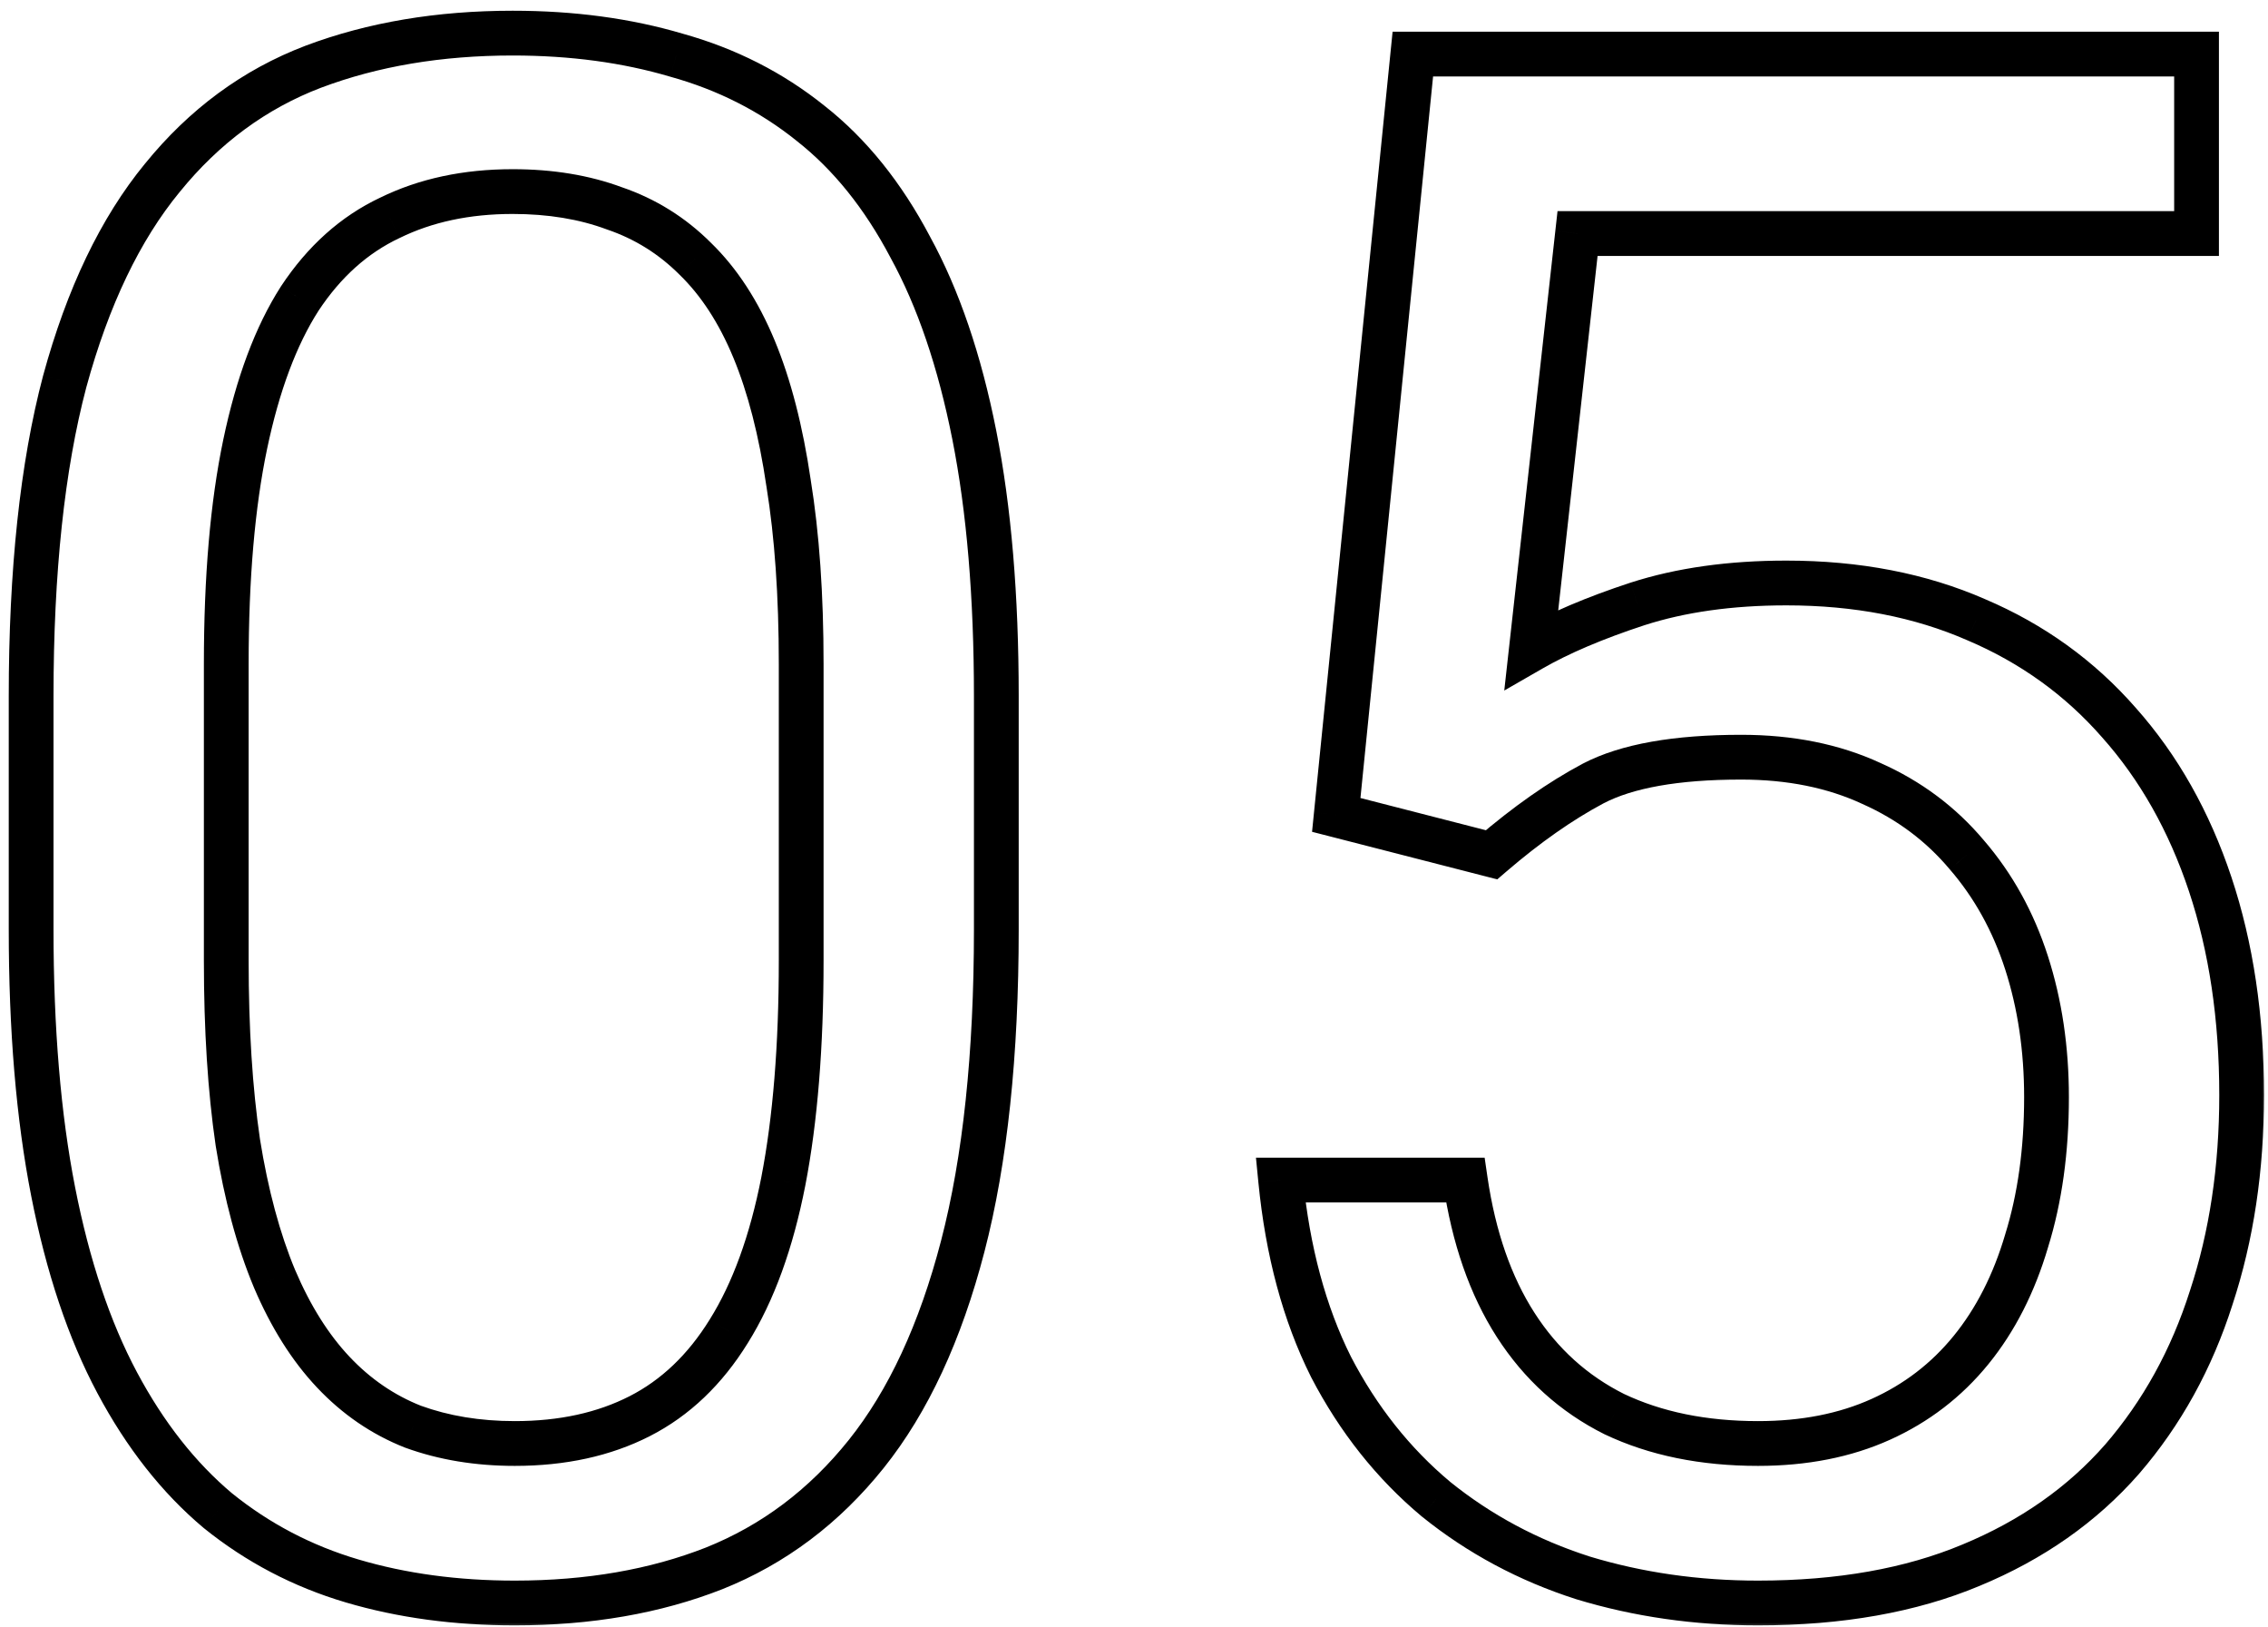<?xml version="1.0" encoding="UTF-8"?> <svg xmlns="http://www.w3.org/2000/svg" width="152" height="109" viewBox="0 0 152 109" fill="none"> <mask id="path-1-outside-1_7_88" maskUnits="userSpaceOnUse" x="0.086" y="0.219" width="152" height="109" fill="black"> <rect fill="white" x="0.086" y="0.219" width="152" height="109"></rect> <path d="M66.773 46.656V62.266C66.773 70.656 66.023 77.734 64.523 83.5C63.023 89.266 60.867 93.906 58.055 97.422C55.242 100.938 51.844 103.492 47.859 105.086C43.922 106.633 39.469 107.406 34.5 107.406C30.562 107.406 26.93 106.914 23.602 105.93C20.273 104.945 17.273 103.375 14.602 101.219C11.977 99.016 9.727 96.156 7.852 92.641C5.977 89.125 4.547 84.859 3.562 79.844C2.578 74.828 2.086 68.969 2.086 62.266V46.656C2.086 38.266 2.836 31.234 4.336 25.562C5.883 19.891 8.062 15.344 10.875 11.922C13.688 8.453 17.062 5.969 21 4.469C24.984 2.969 29.438 2.219 34.359 2.219C38.344 2.219 42 2.711 45.328 3.695C48.703 4.633 51.703 6.156 54.328 8.266C56.953 10.328 59.18 13.094 61.008 16.562C62.883 19.984 64.312 24.18 65.297 29.148C66.281 34.117 66.773 39.953 66.773 46.656ZM53.695 64.375V44.477C53.695 39.883 53.414 35.852 52.852 32.383C52.336 28.867 51.562 25.867 50.531 23.383C49.5 20.898 48.188 18.883 46.594 17.336C45.047 15.789 43.242 14.664 41.18 13.961C39.164 13.211 36.891 12.836 34.359 12.836C31.266 12.836 28.523 13.422 26.133 14.594C23.742 15.719 21.727 17.523 20.086 20.008C18.492 22.492 17.273 25.75 16.43 29.781C15.586 33.812 15.164 38.711 15.164 44.477V64.375C15.164 68.969 15.422 73.023 15.938 76.539C16.5 80.055 17.32 83.102 18.398 85.68C19.477 88.211 20.789 90.297 22.336 91.938C23.883 93.578 25.664 94.797 27.68 95.594C29.742 96.344 32.016 96.719 34.5 96.719C37.688 96.719 40.477 96.109 42.867 94.891C45.258 93.672 47.25 91.773 48.844 89.195C50.484 86.57 51.703 83.219 52.5 79.141C53.297 75.016 53.695 70.094 53.695 64.375ZM99.961 57.273L89.555 54.602L94.688 3.625H147.211V15.648H105.727L102.633 43.492C104.508 42.414 106.875 41.406 109.734 40.469C112.641 39.531 115.969 39.062 119.719 39.062C124.453 39.062 128.695 39.883 132.445 41.523C136.195 43.117 139.383 45.414 142.008 48.414C144.68 51.414 146.719 55.023 148.125 59.242C149.531 63.461 150.234 68.172 150.234 73.375C150.234 78.297 149.555 82.82 148.195 86.945C146.883 91.07 144.891 94.68 142.219 97.773C139.547 100.82 136.172 103.188 132.094 104.875C128.062 106.562 123.305 107.406 117.82 107.406C113.695 107.406 109.781 106.844 106.078 105.719C102.422 104.547 99.141 102.789 96.234 100.445C93.375 98.055 91.031 95.102 89.203 91.586C87.422 88.023 86.297 83.852 85.828 79.07H98.203C98.766 82.914 99.891 86.148 101.578 88.773C103.266 91.398 105.469 93.391 108.188 94.75C110.953 96.062 114.164 96.719 117.82 96.719C120.914 96.719 123.656 96.18 126.047 95.102C128.438 94.023 130.453 92.477 132.094 90.461C133.734 88.445 134.977 86.008 135.82 83.148C136.711 80.289 137.156 77.078 137.156 73.516C137.156 70.281 136.711 67.281 135.82 64.516C134.93 61.75 133.594 59.336 131.812 57.273C130.078 55.211 127.945 53.617 125.414 52.492C122.883 51.32 119.977 50.734 116.695 50.734C112.336 50.734 109.031 51.32 106.781 52.492C104.578 53.664 102.305 55.258 99.961 57.273Z"></path> </mask> <path d="M47.859 105.086L48.408 106.482L48.416 106.479L47.859 105.086ZM14.602 101.219L13.637 102.368L13.648 102.377L13.659 102.386L14.602 101.219ZM4.336 25.562L2.889 25.168L2.886 25.179L4.336 25.562ZM10.875 11.922L12.034 12.874L12.04 12.867L10.875 11.922ZM21 4.469L20.471 3.065L20.466 3.067L21 4.469ZM45.328 3.695L44.903 5.134L44.915 5.137L44.927 5.141L45.328 3.695ZM54.328 8.266L53.389 9.435L53.395 9.44L53.401 9.445L54.328 8.266ZM61.008 16.562L59.681 17.262L59.687 17.273L59.692 17.283L61.008 16.562ZM52.852 32.383L51.367 32.6L51.369 32.612L51.371 32.623L52.852 32.383ZM46.594 17.336L45.533 18.397L45.541 18.404L45.549 18.412L46.594 17.336ZM41.18 13.961L40.657 15.367L40.676 15.374L40.696 15.381L41.18 13.961ZM26.133 14.594L26.771 15.951L26.782 15.946L26.793 15.941L26.133 14.594ZM20.086 20.008L18.834 19.181L18.829 19.189L18.823 19.198L20.086 20.008ZM15.938 76.539L14.453 76.757L14.455 76.766L14.456 76.776L15.938 76.539ZM18.398 85.68L17.015 86.258L17.018 86.267L18.398 85.68ZM27.68 95.594L27.128 96.989L27.148 96.996L27.167 97.003L27.68 95.594ZM48.844 89.195L47.572 88.4L47.568 88.407L48.844 89.195ZM52.5 79.141L53.972 79.428L53.973 79.425L52.5 79.141ZM99.961 57.273L99.588 58.726L100.346 58.921L100.939 58.411L99.961 57.273ZM89.555 54.602L88.062 54.451L87.933 55.734L89.182 56.054L89.555 54.602ZM94.688 3.625V2.125H93.331L93.195 3.475L94.688 3.625ZM147.211 3.625H148.711V2.125H147.211V3.625ZM147.211 15.648V17.148H148.711V15.648H147.211ZM105.727 15.648V14.148H104.384L104.236 15.483L105.727 15.648ZM102.633 43.492L101.142 43.327L100.815 46.268L103.381 44.792L102.633 43.492ZM109.734 40.469L109.274 39.041L109.267 39.043L109.734 40.469ZM132.445 41.523L131.844 42.898L131.851 42.901L131.859 42.904L132.445 41.523ZM142.008 48.414L140.879 49.402L140.888 49.412L142.008 48.414ZM148.195 86.945L146.771 86.476L146.768 86.483L146.766 86.49L148.195 86.945ZM142.219 97.773L143.347 98.763L143.354 98.754L142.219 97.773ZM132.094 104.875L131.52 103.489L131.515 103.491L132.094 104.875ZM106.078 105.719L105.62 107.147L105.631 107.151L105.642 107.154L106.078 105.719ZM96.234 100.445L95.272 101.596L95.282 101.605L95.293 101.613L96.234 100.445ZM89.203 91.586L87.862 92.257L87.867 92.267L87.872 92.278L89.203 91.586ZM85.828 79.07V77.57H84.174L84.335 79.217L85.828 79.07ZM98.203 79.07L99.687 78.853L99.5 77.57H98.203V79.07ZM108.188 94.75L107.517 96.092L107.53 96.099L107.544 96.105L108.188 94.75ZM135.82 83.148L134.388 82.702L134.385 82.713L134.382 82.724L135.82 83.148ZM131.812 57.273L130.664 58.239L130.671 58.246L130.677 58.254L131.812 57.273ZM125.414 52.492L124.784 53.853L124.794 53.858L124.805 53.863L125.414 52.492ZM106.781 52.492L106.088 51.162L106.077 51.168L106.781 52.492ZM65.273 46.656V62.266H68.273V46.656H65.273ZM65.273 62.266C65.273 70.576 64.53 77.519 63.072 83.122L65.975 83.878C67.517 77.95 68.273 70.736 68.273 62.266H65.273ZM63.072 83.122C61.608 88.747 59.529 93.178 56.883 96.485L59.226 98.359C62.206 94.635 64.438 89.785 65.975 83.878L63.072 83.122ZM56.883 96.485C54.224 99.808 51.034 102.201 47.302 103.693L48.416 106.479C52.654 104.784 56.26 102.067 59.226 98.359L56.883 96.485ZM47.311 103.69C43.576 105.157 39.313 105.906 34.5 105.906V108.906C39.624 108.906 44.268 108.108 48.408 106.482L47.311 103.69ZM34.5 105.906C30.688 105.906 27.2 105.43 24.027 104.491L23.176 107.368C26.66 108.398 30.438 108.906 34.5 108.906V105.906ZM24.027 104.491C20.885 103.562 18.061 102.083 15.544 100.051L13.659 102.386C16.486 104.667 19.662 106.329 23.176 107.368L24.027 104.491ZM15.566 100.07C13.11 98.008 10.974 95.308 9.175 91.935L6.528 93.347C8.479 97.004 10.843 100.023 13.637 102.368L15.566 100.07ZM9.175 91.935C7.386 88.581 5.998 84.464 5.034 79.555L2.091 80.133C3.096 85.255 4.567 89.669 6.528 93.347L9.175 91.935ZM5.034 79.555C4.073 74.659 3.586 68.9 3.586 62.266H0.586C0.586 69.038 1.083 74.998 2.091 80.133L5.034 79.555ZM3.586 62.266V46.656H0.586V62.266H3.586ZM3.586 46.656C3.586 38.345 4.33 31.452 5.786 25.946L2.886 25.179C1.342 31.017 0.586 38.187 0.586 46.656H3.586ZM5.783 25.957C7.292 20.426 9.392 16.088 12.034 12.874L9.716 10.969C6.733 14.599 4.474 19.355 2.889 25.168L5.783 25.957ZM12.04 12.867C14.697 9.59 17.858 7.271 21.534 5.87L20.466 3.067C16.267 4.667 12.678 7.316 9.71 10.977L12.04 12.867ZM21.529 5.873C25.32 4.445 29.59 3.719 34.359 3.719V0.719C29.285 0.719 24.649 1.492 20.471 3.065L21.529 5.873ZM34.359 3.719C38.221 3.719 41.731 4.196 44.903 5.134L45.754 2.257C42.269 1.226 38.467 0.719 34.359 0.719V3.719ZM44.927 5.141C48.114 6.026 50.929 7.458 53.389 9.435L55.268 7.096C52.478 4.854 49.293 3.24 45.73 2.25L44.927 5.141ZM53.401 9.445C55.834 11.357 57.934 13.947 59.681 17.262L62.335 15.863C60.425 12.24 58.072 9.3 55.255 7.086L53.401 9.445ZM59.692 17.283C61.476 20.538 62.862 24.579 63.825 29.44L66.768 28.857C65.763 23.78 64.29 19.431 62.323 15.842L59.692 17.283ZM63.825 29.44C64.786 34.288 65.273 40.022 65.273 46.656H68.273C68.273 39.885 67.777 33.947 66.768 28.857L63.825 29.44ZM55.195 64.375V44.477H52.195V64.375H55.195ZM55.195 44.477C55.195 39.825 54.911 35.711 54.332 32.143L51.371 32.623C51.917 35.992 52.195 39.94 52.195 44.477H55.195ZM54.336 32.165C53.807 28.564 53.008 25.437 51.917 22.808L49.146 23.958C50.117 26.298 50.864 29.171 51.367 32.6L54.336 32.165ZM51.917 22.808C50.823 20.174 49.406 17.975 47.639 16.26L45.549 18.412C46.969 19.79 48.177 21.623 49.146 23.958L51.917 22.808ZM47.654 16.275C45.946 14.567 43.944 13.319 41.664 12.541L40.696 15.381C42.54 16.009 44.148 17.011 45.533 18.397L47.654 16.275ZM41.703 12.555C39.493 11.733 37.038 11.336 34.359 11.336V14.336C36.743 14.336 38.835 14.689 40.657 15.367L41.703 12.555ZM34.359 11.336C31.074 11.336 28.099 11.959 25.473 13.247L26.793 15.941C28.947 14.885 31.457 14.336 34.359 14.336V11.336ZM25.494 13.236C22.824 14.493 20.607 16.497 18.834 19.181L21.338 20.834C22.846 18.55 24.661 16.944 26.771 15.951L25.494 13.236ZM18.823 19.198C17.101 21.884 15.829 25.329 14.961 29.474L17.898 30.088C18.718 26.171 19.884 23.101 21.349 20.818L18.823 19.198ZM14.961 29.474C14.09 33.637 13.664 38.645 13.664 44.477H16.664C16.664 38.777 17.082 33.988 17.898 30.088L14.961 29.474ZM13.664 44.477V64.375H16.664V44.477H13.664ZM13.664 64.375C13.664 69.022 13.925 73.152 14.453 76.757L17.422 76.321C16.919 72.895 16.664 68.916 16.664 64.375H13.664ZM14.456 76.776C15.033 80.379 15.88 83.546 17.015 86.258L19.782 85.101C18.761 82.658 17.967 79.731 17.419 76.302L14.456 76.776ZM17.018 86.267C18.151 88.927 19.553 91.172 21.245 92.966L23.427 90.909C22.025 89.422 20.802 87.495 19.779 85.092L17.018 86.267ZM21.245 92.966C22.936 94.761 24.9 96.108 27.128 96.989L28.231 94.199C26.428 93.486 24.829 92.396 23.427 90.909L21.245 92.966ZM27.167 97.003C29.414 97.82 31.864 98.219 34.5 98.219V95.219C32.168 95.219 30.07 94.867 28.192 94.184L27.167 97.003ZM34.5 98.219C37.88 98.219 40.911 97.572 43.548 96.227L42.186 93.554C40.042 94.647 37.495 95.219 34.5 95.219V98.219ZM43.548 96.227C46.214 94.868 48.401 92.765 50.12 89.984L47.568 88.407C46.099 90.782 44.301 92.476 42.186 93.554L43.548 96.227ZM50.116 89.99C51.88 87.167 53.151 83.629 53.972 79.428L51.028 78.853C50.255 82.809 49.088 85.974 47.572 88.4L50.116 89.99ZM53.973 79.425C54.793 75.18 55.195 70.158 55.195 64.375H52.195C52.195 70.03 51.801 74.852 51.027 78.856L53.973 79.425ZM100.334 55.821L89.928 53.149L89.182 56.054L99.588 58.726L100.334 55.821ZM91.047 54.752L96.18 3.775L93.195 3.475L88.062 54.451L91.047 54.752ZM94.688 5.125H147.211V2.125H94.688V5.125ZM145.711 3.625V15.648H148.711V3.625H145.711ZM147.211 14.148H105.727V17.148H147.211V14.148ZM104.236 15.483L101.142 43.327L104.124 43.658L107.217 15.814L104.236 15.483ZM103.381 44.792C105.14 43.781 107.405 42.811 110.202 41.894L109.267 39.043C106.345 40.002 103.876 41.047 101.885 42.192L103.381 44.792ZM110.195 41.896C112.923 41.016 116.091 40.562 119.719 40.562V37.562C115.847 37.562 112.358 38.046 109.274 39.041L110.195 41.896ZM119.719 40.562C124.278 40.562 128.311 41.352 131.844 42.898L133.047 40.149C129.08 38.414 124.628 37.562 119.719 37.562V40.562ZM131.859 42.904C135.405 44.411 138.406 46.576 140.879 49.402L143.137 47.426C140.359 44.252 136.985 41.823 133.032 40.143L131.859 42.904ZM140.888 49.412C143.41 52.244 145.353 55.67 146.702 59.717L149.548 58.768C148.084 54.377 145.949 50.584 143.128 47.416L140.888 49.412ZM146.702 59.717C148.049 63.759 148.734 68.306 148.734 73.375H151.734C151.734 68.037 151.013 63.163 149.548 58.768L146.702 59.717ZM148.734 73.375C148.734 78.158 148.074 82.521 146.771 86.476L149.62 87.415C151.035 83.12 151.734 78.435 151.734 73.375H148.734ZM146.766 86.49C145.511 90.434 143.615 93.862 141.084 96.793L143.354 98.754C146.166 95.498 148.254 91.707 149.625 87.4L146.766 86.49ZM141.091 96.784C138.584 99.643 135.405 101.882 131.52 103.489L132.667 106.261C136.939 104.493 140.51 101.997 143.347 98.762L141.091 96.784ZM131.515 103.491C127.707 105.085 123.155 105.906 117.82 105.906V108.906C123.455 108.906 128.418 108.04 132.673 106.259L131.515 103.491ZM117.82 105.906C113.833 105.906 110.067 105.363 106.514 104.284L105.642 107.154C109.496 108.325 113.557 108.906 117.82 108.906V105.906ZM106.536 104.29C103.051 103.173 99.934 101.502 97.176 99.278L95.293 101.613C98.347 104.076 101.793 105.921 105.62 107.147L106.536 104.29ZM97.197 99.294C94.499 97.039 92.276 94.245 90.534 90.894L87.872 92.278C89.786 95.958 92.251 99.07 95.272 101.596L97.197 99.294ZM90.545 90.915C88.861 87.547 87.775 83.559 87.321 78.924L84.335 79.217C84.818 84.144 85.983 88.5 87.862 92.257L90.545 90.915ZM85.828 80.57H98.203V77.57H85.828V80.57ZM96.719 79.287C97.305 83.293 98.489 86.741 100.316 89.585L102.84 87.962C101.293 85.555 100.226 82.536 99.687 78.853L96.719 79.287ZM100.316 89.585C102.146 92.43 104.55 94.608 107.517 96.092L108.858 93.408C106.387 92.173 104.386 90.367 102.84 87.962L100.316 89.585ZM107.544 96.105C110.546 97.53 113.984 98.219 117.82 98.219V95.219C114.344 95.219 111.36 94.595 108.831 93.395L107.544 96.105ZM117.82 98.219C121.089 98.219 124.047 97.649 126.664 96.469L125.43 93.734C123.265 94.711 120.739 95.219 117.82 95.219V98.219ZM126.664 96.469C129.265 95.296 131.468 93.606 133.257 91.408L130.93 89.514C129.438 91.347 127.61 92.751 125.43 93.734L126.664 96.469ZM133.257 91.408C135.04 89.217 136.367 86.595 137.259 83.573L134.382 82.724C133.586 85.421 132.428 87.674 130.93 89.514L133.257 91.408ZM137.252 83.594C138.196 80.566 138.656 77.202 138.656 73.516H135.656C135.656 76.955 135.226 80.012 134.388 82.702L137.252 83.594ZM138.656 73.516C138.656 70.143 138.192 66.986 137.248 64.056L134.393 64.975C135.23 67.577 135.656 70.42 135.656 73.516H138.656ZM137.248 64.056C136.3 61.112 134.869 58.518 132.948 56.293L130.677 58.254C132.319 60.154 133.559 62.388 134.393 64.975L137.248 64.056ZM132.961 56.308C131.075 54.066 128.757 52.336 126.023 51.121L124.805 53.863C127.134 54.898 129.081 56.355 130.664 58.239L132.961 56.308ZM126.044 51.131C123.284 49.853 120.156 49.234 116.695 49.234V52.234C119.797 52.234 122.482 52.788 124.784 53.853L126.044 51.131ZM116.695 49.234C112.245 49.234 108.655 49.825 106.088 51.162L107.474 53.823C109.408 52.815 112.427 52.234 116.695 52.234V49.234ZM106.077 51.168C103.756 52.402 101.392 54.065 98.983 56.136L100.939 58.411C103.218 56.451 105.4 54.926 107.486 53.816L106.077 51.168Z" fill="black" mask="url(#path-1-outside-1_7_88)"></path> </svg> 